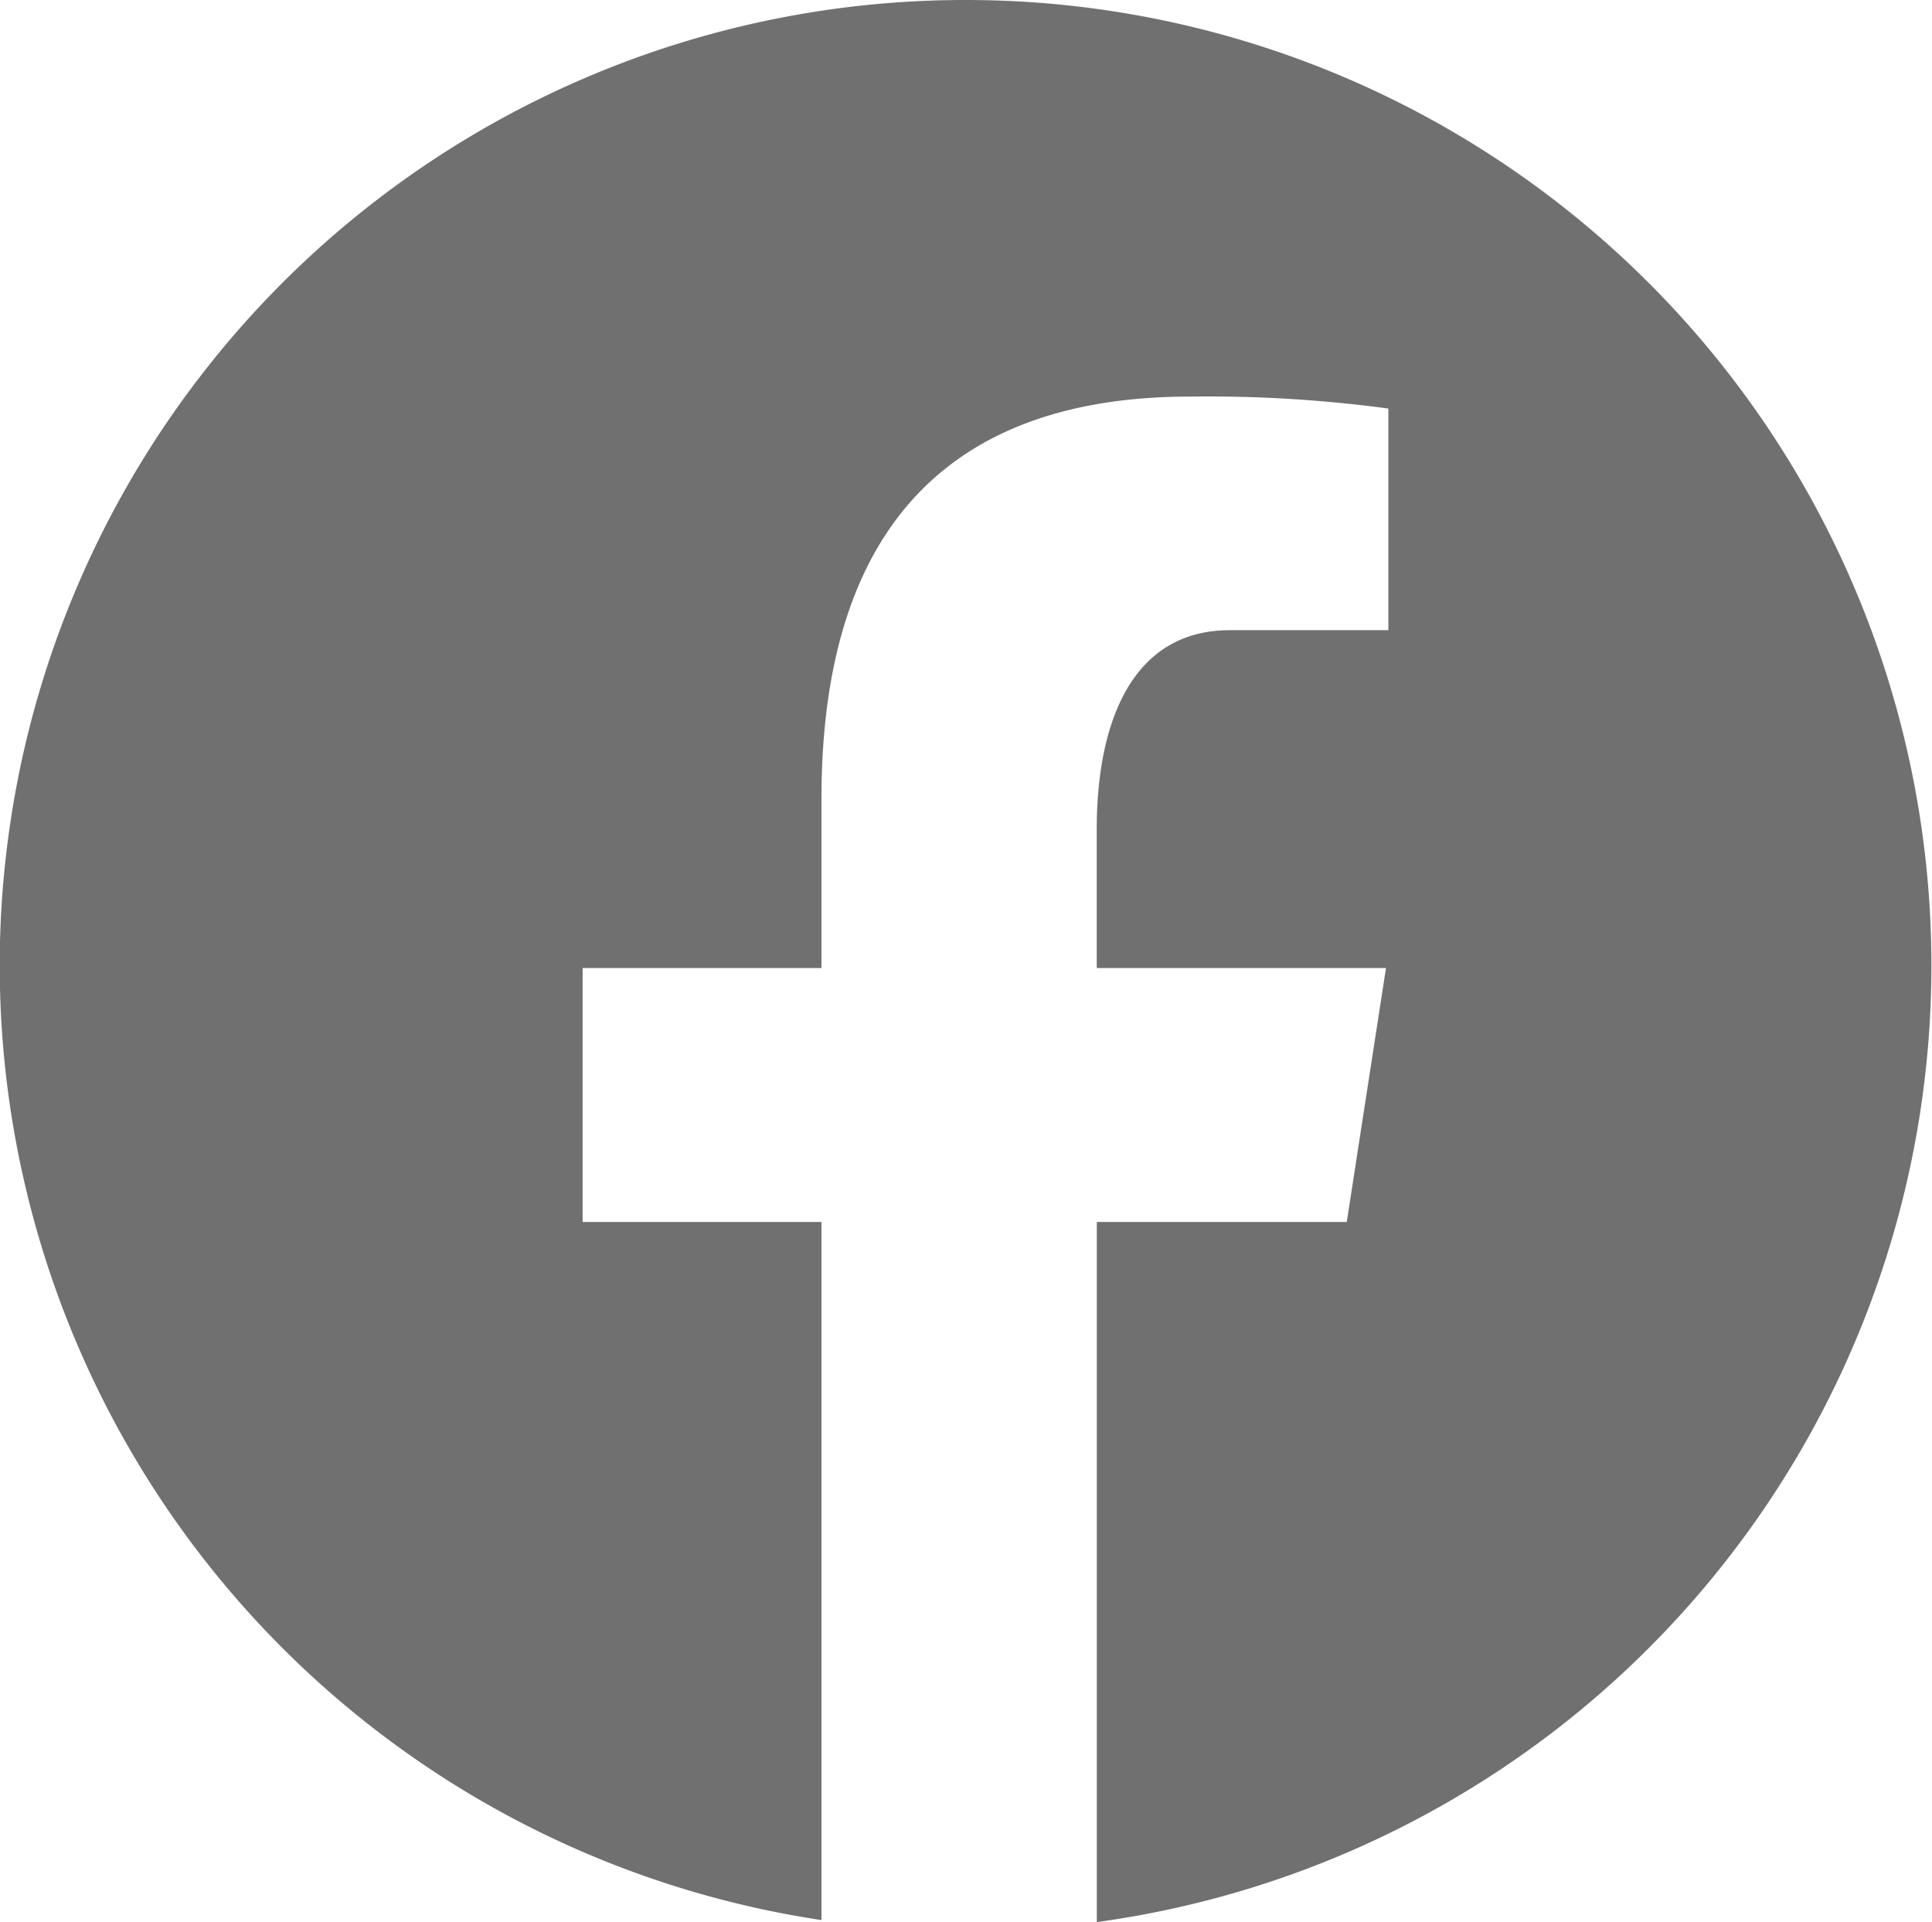 <svg xmlns="http://www.w3.org/2000/svg" width="22.108" height="21.994" viewBox="0 0 22.108 21.994">
  <path id="icons8-facebook_1_" data-name="icons8-facebook (1)" d="M13.054,2A11.047,11.047,0,0,0,11.4,23.971V15.983H8.667V13.077H11.4V11.144c0-3.2,1.56-4.606,4.22-4.606a15.421,15.421,0,0,1,2.267.137V9.211H16.074c-1.13,0-1.524,1.071-1.524,2.278v1.588H17.86l-.449,2.906H14.551v8.011A11.048,11.048,0,0,0,13.054,2Z" transform="translate(-2 -2)" fill="#707071"/>
</svg>
